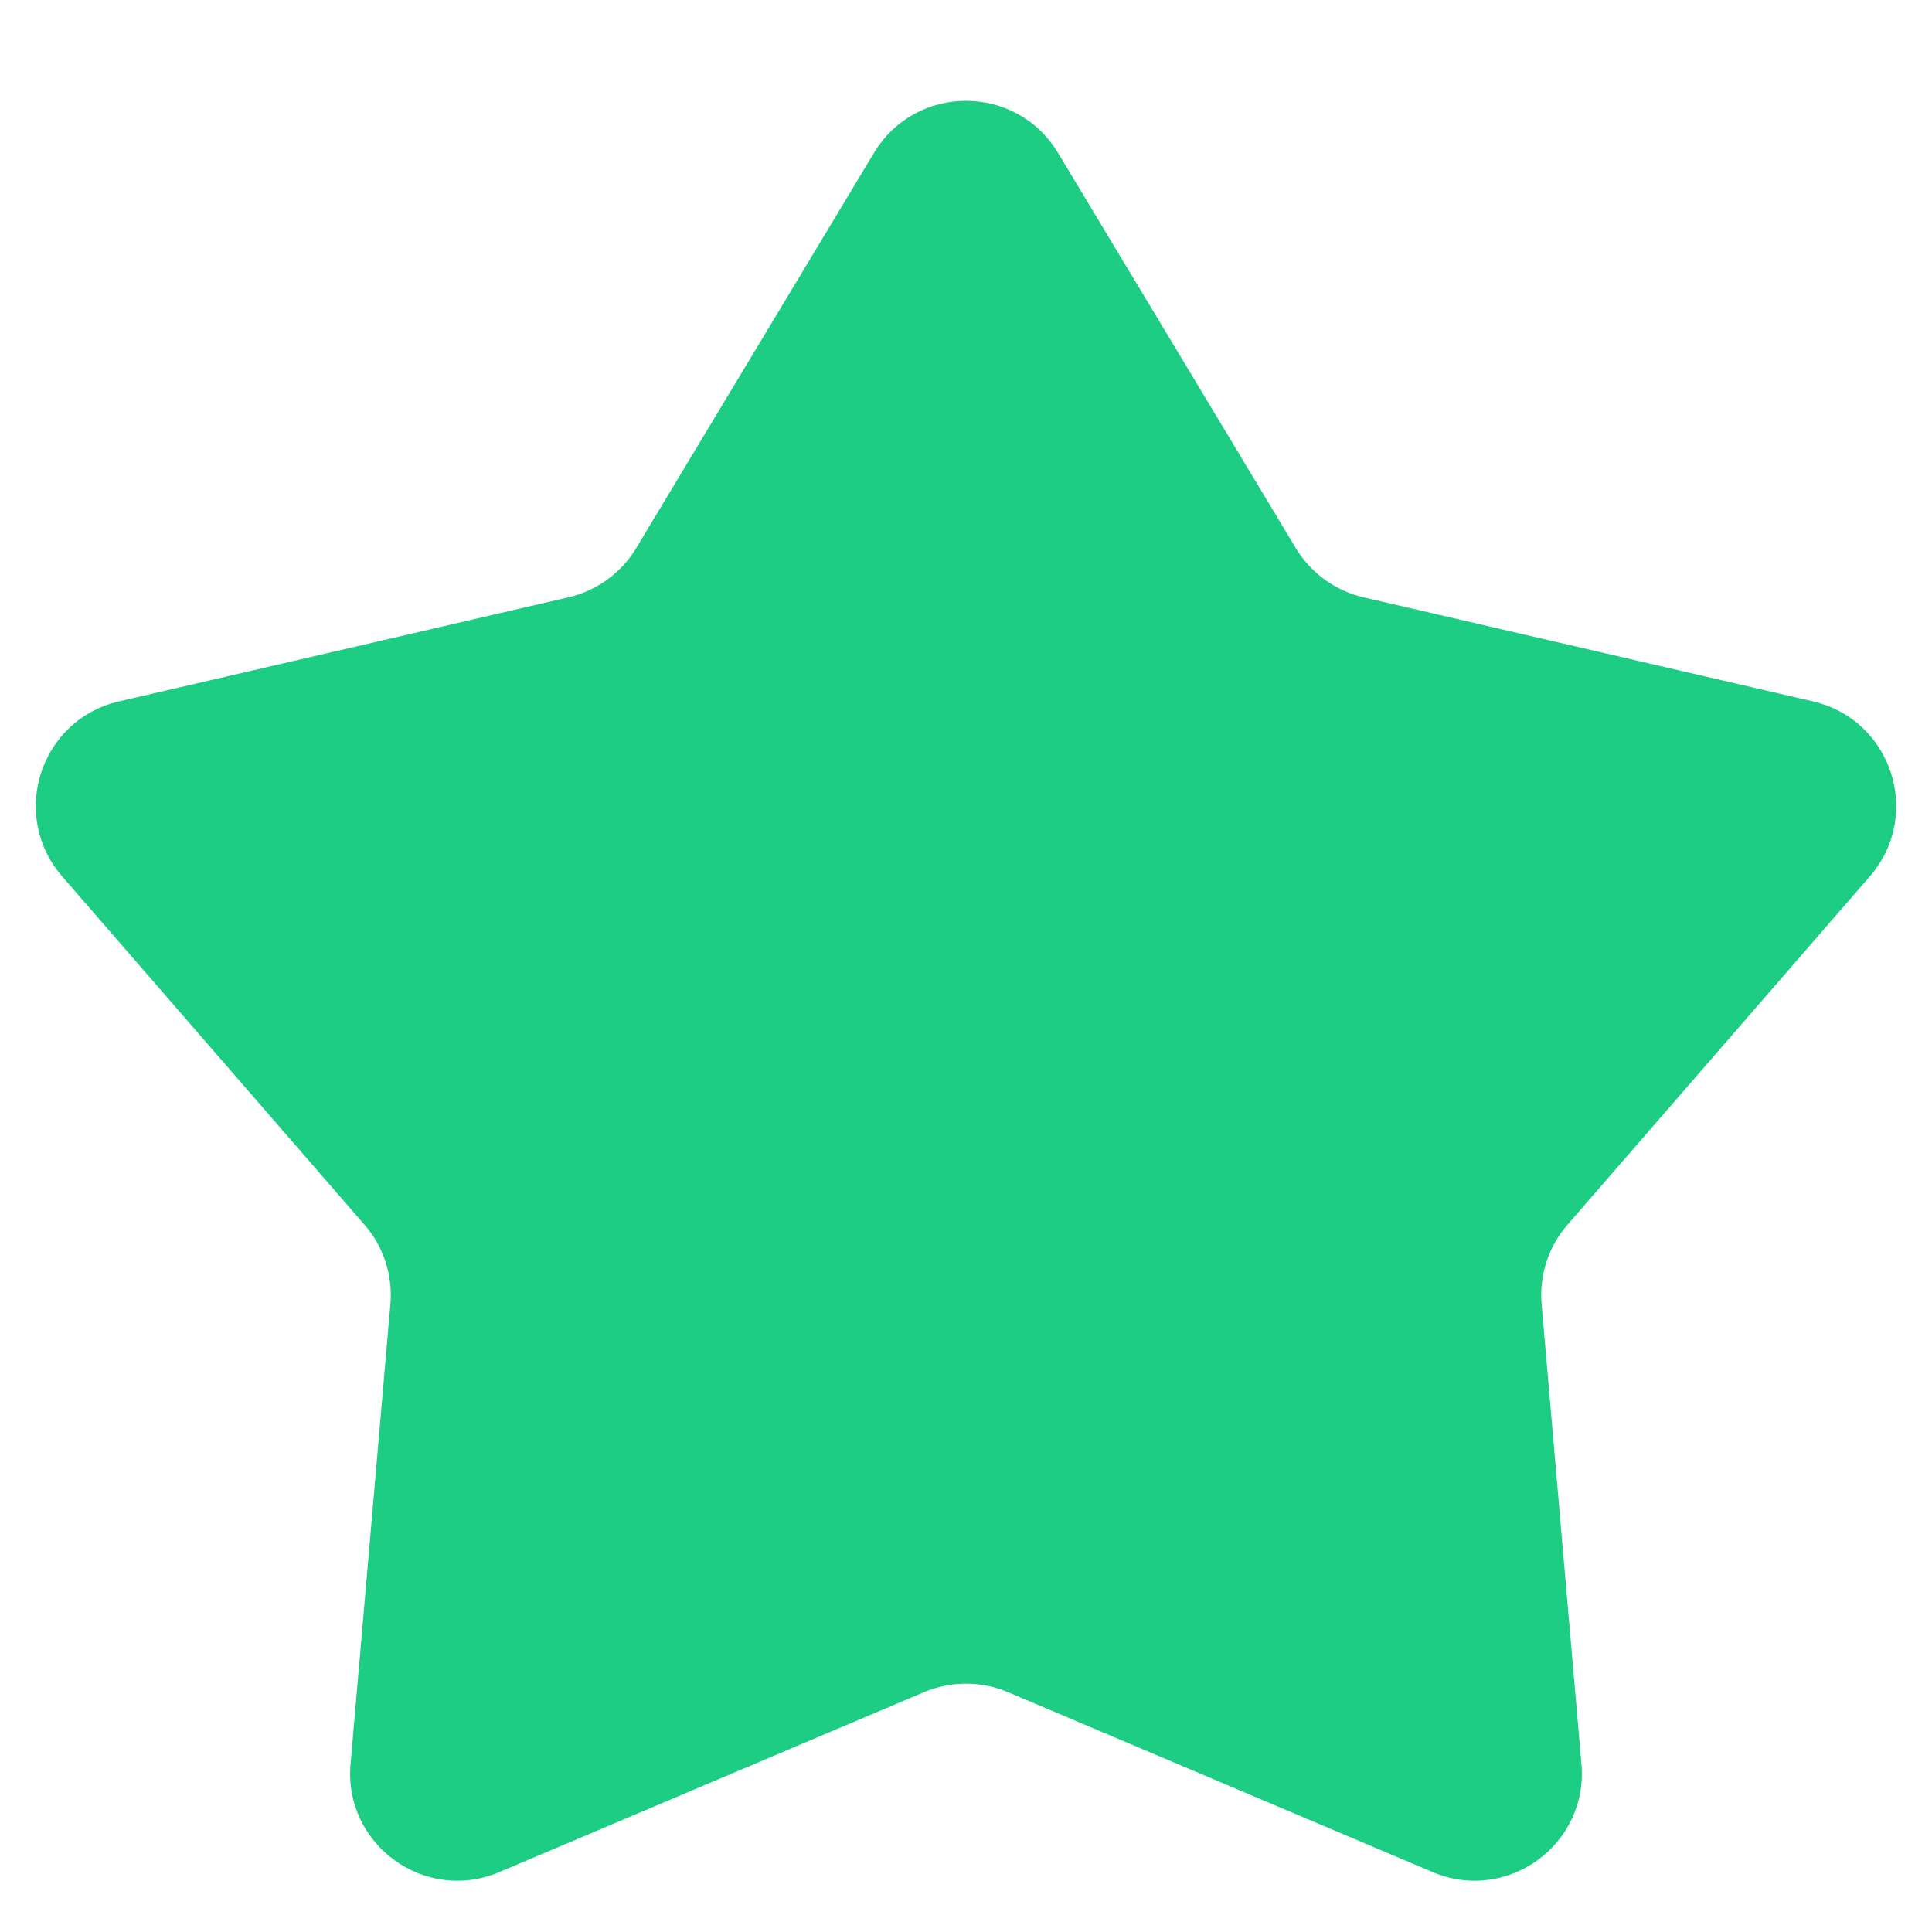<svg width="18" height="18" viewBox="0 0 18 18" fill="none" xmlns="http://www.w3.org/2000/svg">
<path d="M8.143 1.424C8.532 0.778 9.468 0.778 9.857 1.424L12.073 5.107C12.213 5.339 12.441 5.504 12.704 5.565L16.892 6.535C17.626 6.705 17.915 7.595 17.421 8.165L14.604 11.411C14.426 11.615 14.339 11.883 14.363 12.153L14.734 16.435C14.799 17.186 14.042 17.736 13.348 17.442L9.39 15.765C9.141 15.66 8.859 15.66 8.61 15.765L4.652 17.442C3.958 17.736 3.201 17.186 3.266 16.435L3.637 12.153C3.661 11.883 3.574 11.615 3.396 11.411L0.579 8.165C0.085 7.595 0.374 6.705 1.108 6.535L5.296 5.565C5.559 5.504 5.787 5.339 5.927 5.107L8.143 1.424Z" fill="#1CCD83"/>
</svg>
